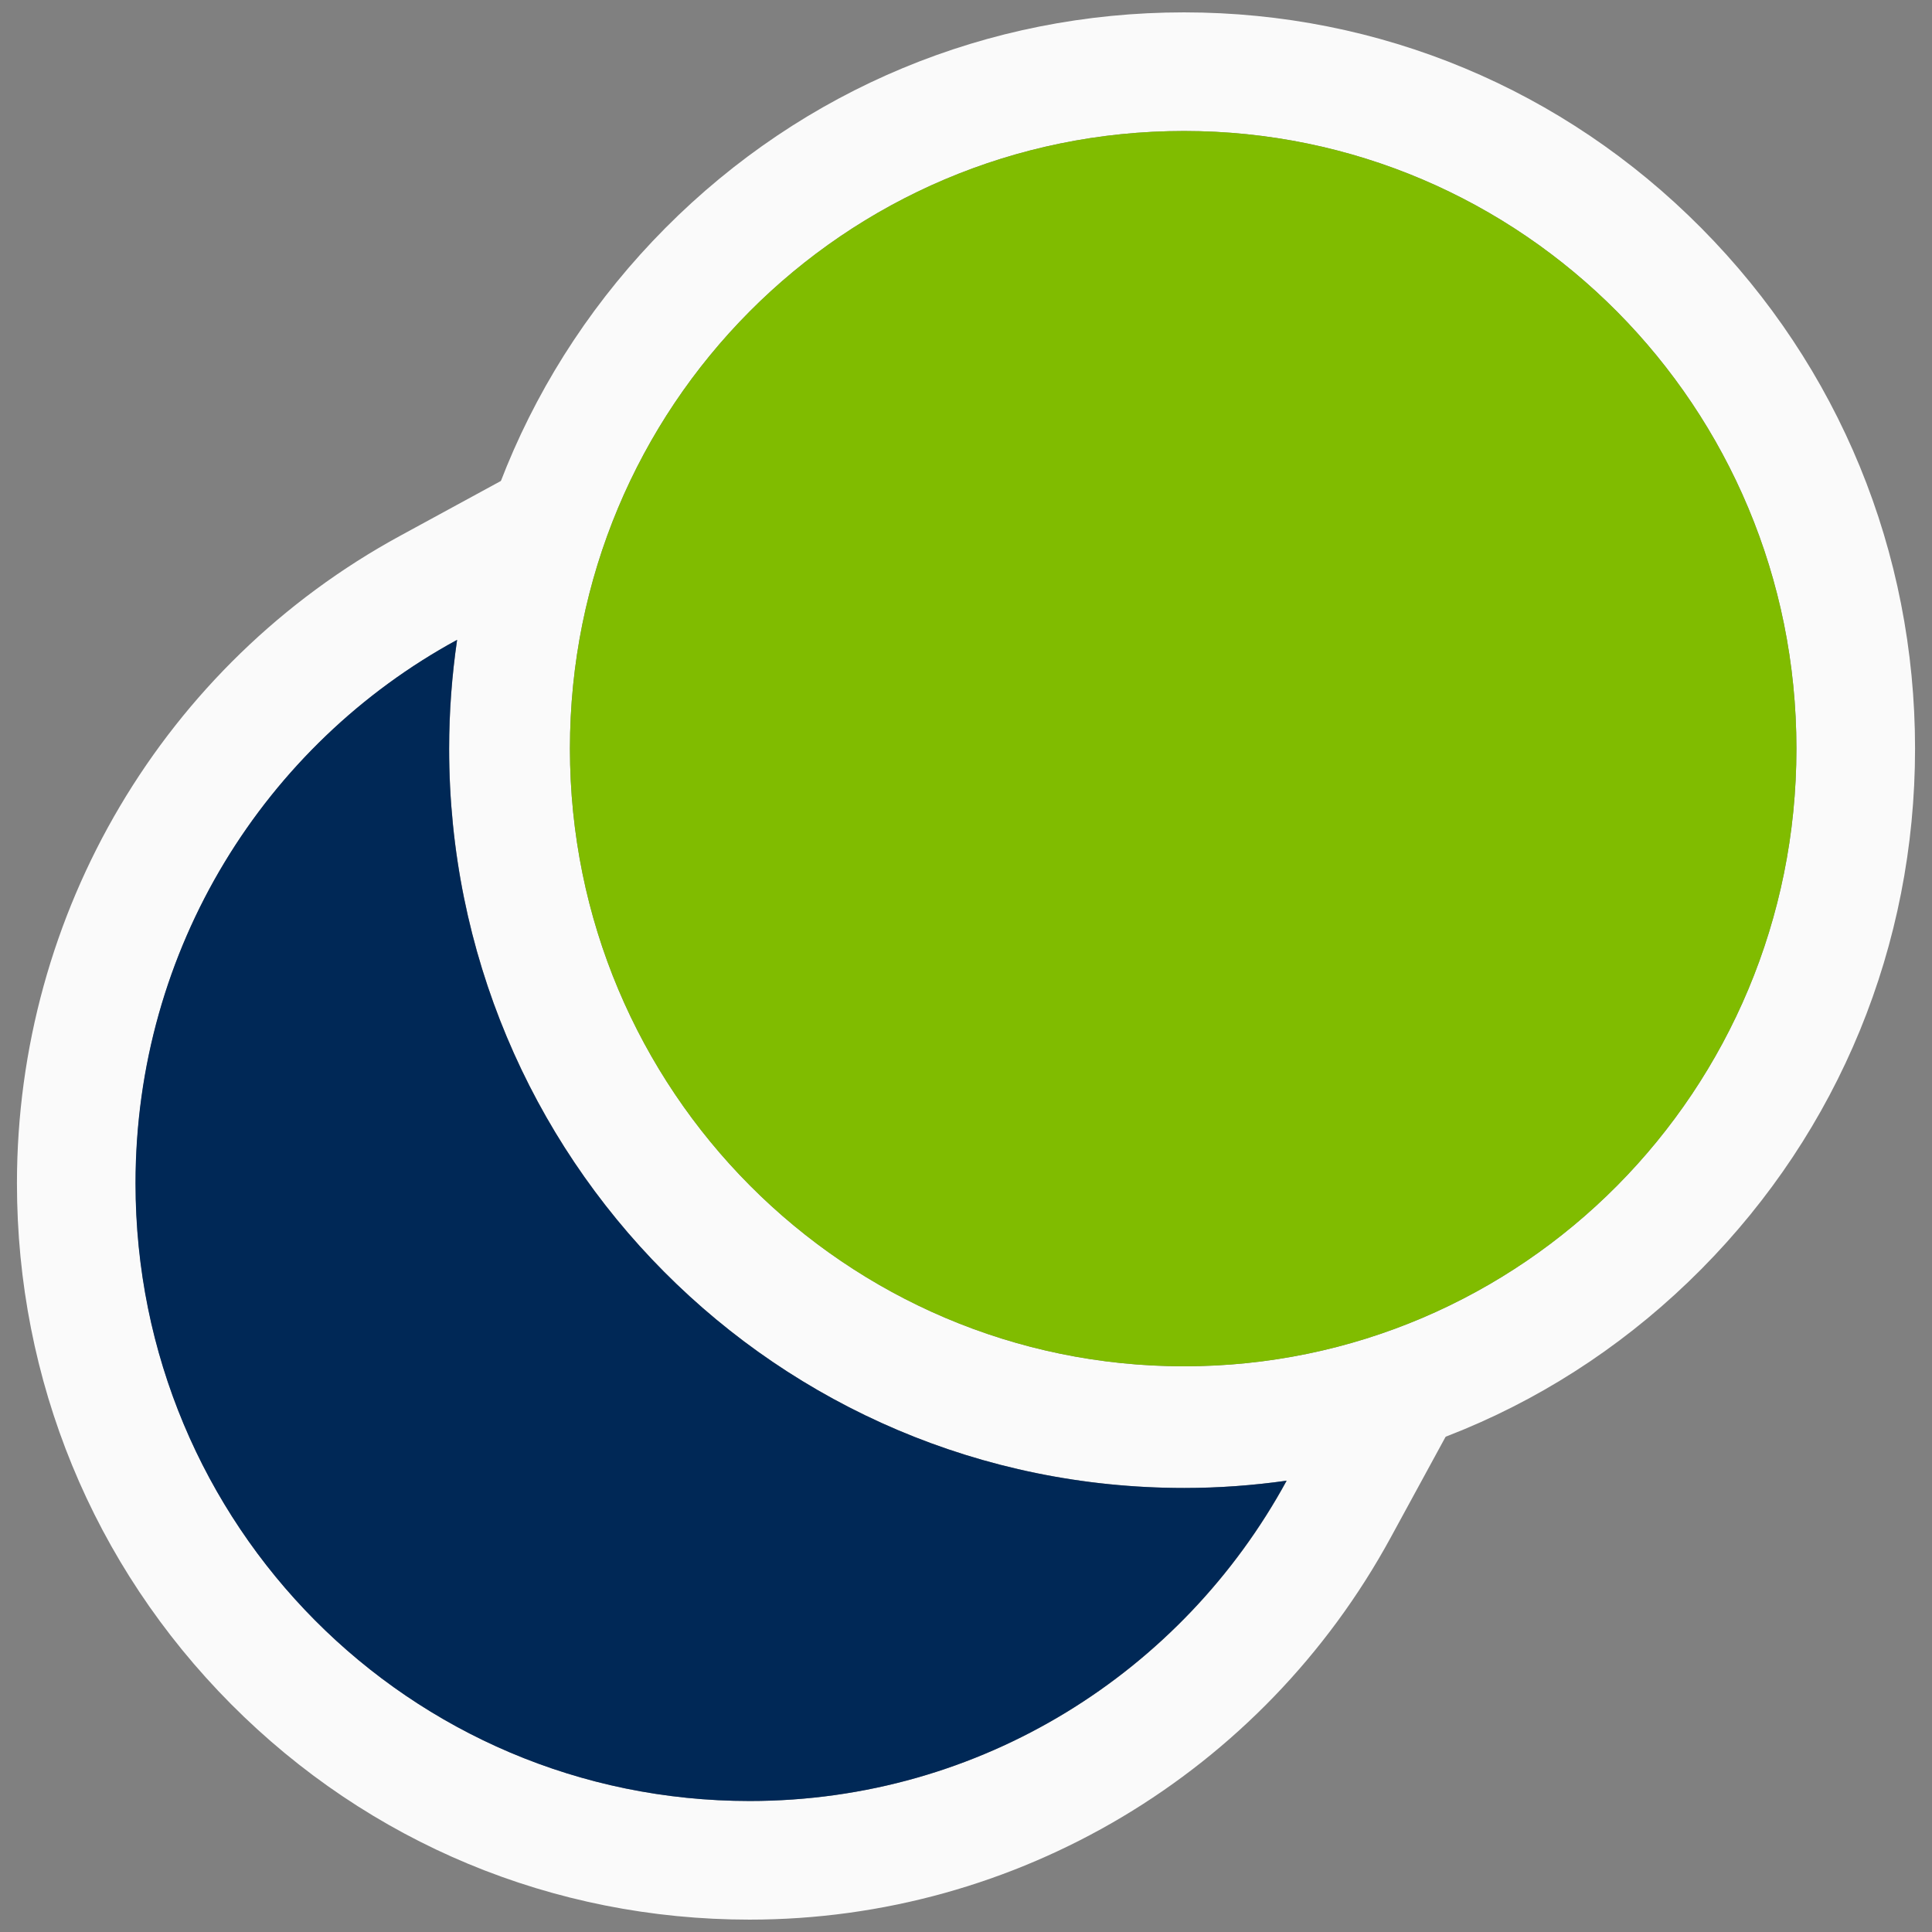 <?xml version="1.0" encoding="UTF-8"?>
<svg id="Layer_1" data-name="Layer 1" xmlns="http://www.w3.org/2000/svg" viewBox="0 0 228 228">
  <rect x="0" y="0" width="228" height="228" fill="#808080" stroke="none"/>
  <g>
    <path d="M53.95,75.51c-.61,4.19-.94,8.47-.94,12.84,0,48.29,38.7,87.25,86.75,87.25,4.1,0,8.13-.31,12.09-.86-12.28,22.55-36.04,37.8-63.37,37.8-40.14,0-72.47-32.55-72.47-72.89,0-27.75,15.31-51.83,37.95-64.14M71.84,49.83l-24.58,13.38C19.34,78.4,2,107.69,2,139.65c0,23.24,8.97,45.06,25.25,61.44,16.31,16.41,38.05,25.45,61.21,25.45,31.52,0,60.52-17.28,75.67-45.11l13.31-24.43-27.55,3.88c-3.43.48-6.84.73-10.14.73-19.48,0-37.75-7.6-51.46-21.39-13.73-13.81-21.29-32.23-21.29-51.87,0-3.58.27-7.22.79-10.82l4.04-27.69h0Z" fill="#fafafa"/>
    <path d="M139.73,15.46c39.93,0,72.27,32.56,72.27,72.89s-32.33,72.89-72.27,72.89-72.47-32.55-72.47-72.89S99.6,15.46,139.73,15.46M139.73,1.46c-23.16,0-44.9,9.04-61.21,25.45-16.28,16.39-25.25,38.2-25.25,61.43s8.97,45.06,25.25,61.44c16.31,16.41,38.05,25.45,61.21,25.45s44.76-9.04,61.05-25.46c16.26-16.39,25.22-38.21,25.22-61.43s-8.96-45.03-25.22-61.42C184.5,10.5,162.81,1.46,139.73,1.46h0Z" fill="#fafafa"/>
  </g>
  <g>
    <path d="M139.75,175.6c-48.04,0-86.75-38.97-86.75-87.25,0-4.36.33-8.65.94-12.84-22.63,12.32-37.95,36.39-37.95,64.14,0,40.34,32.33,72.89,72.47,72.89,27.33,0,51.09-15.25,63.37-37.8-3.95.56-7.98.86-12.09.86Z" fill="#002856"/>
    <path d="M139.73,15.46c39.93,0,72.27,32.56,72.27,72.89s-32.33,72.89-72.27,72.89-72.47-32.55-72.47-72.89S99.6,15.46,139.73,15.46h0Z" fill="#80bc00"/>
  </g>
</svg>